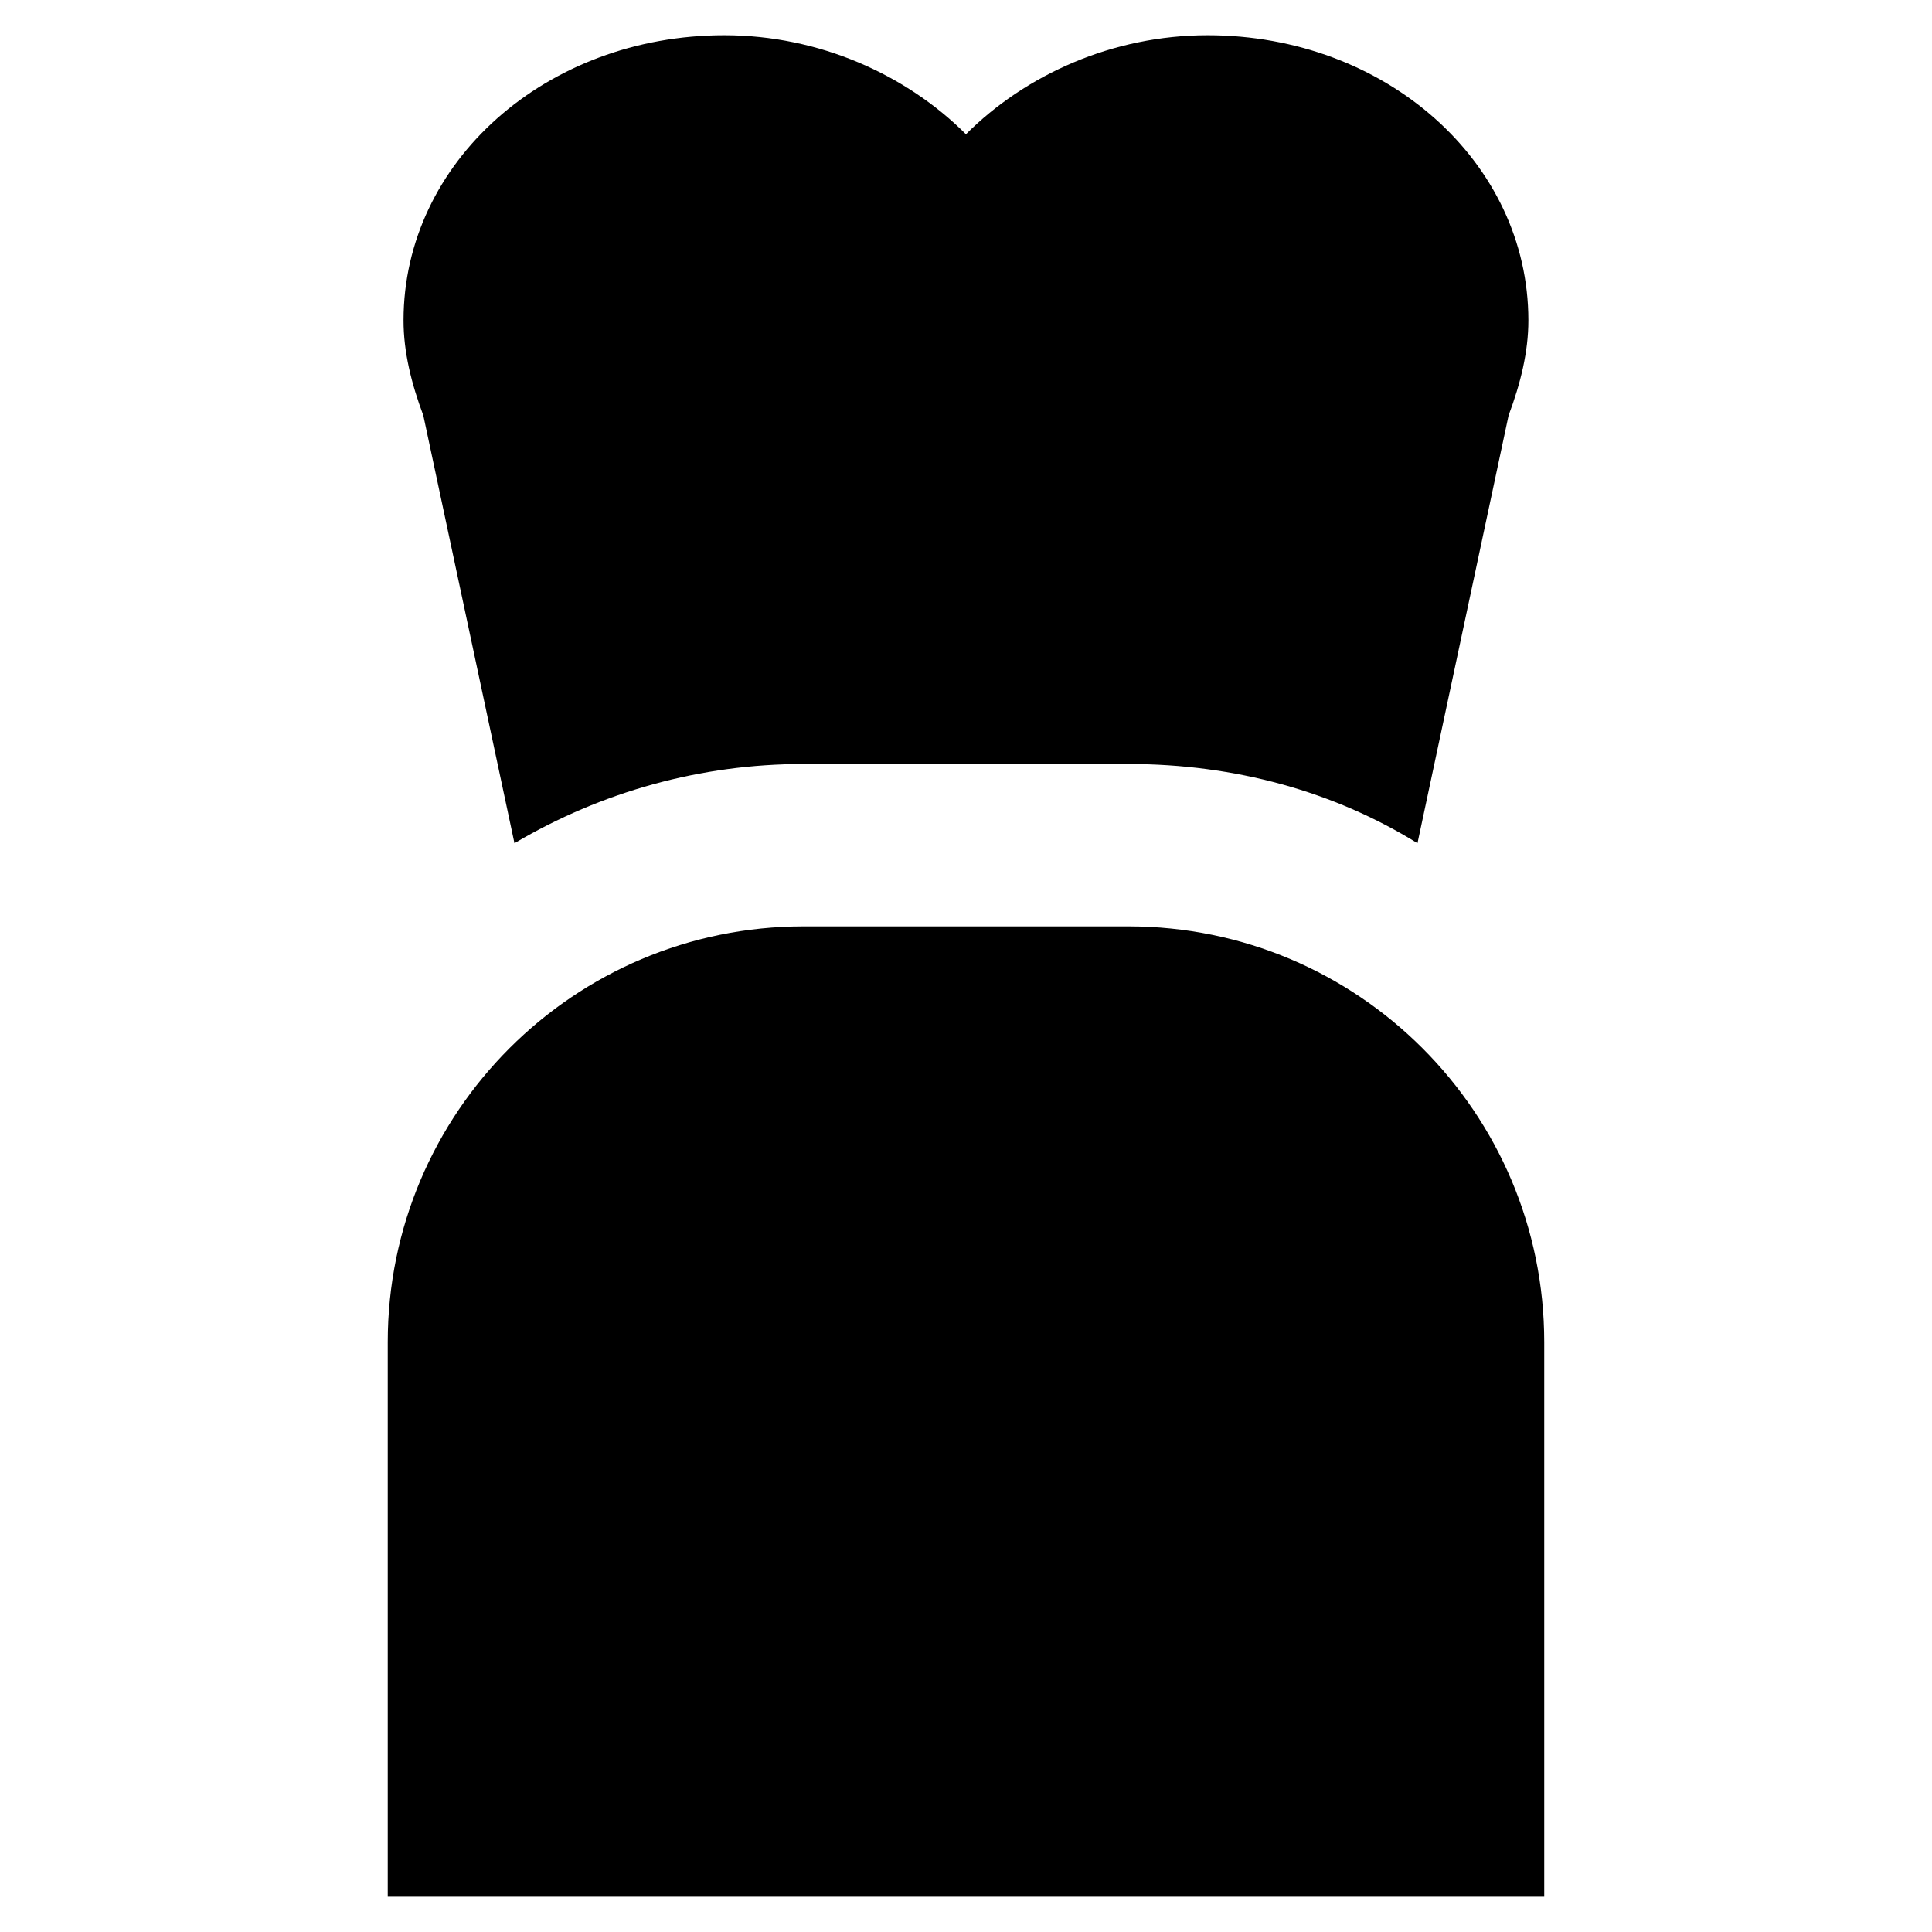 <?xml version="1.0" encoding="UTF-8"?>
<!-- Uploaded to: ICON Repo, www.svgrepo.com, Generator: ICON Repo Mixer Tools -->
<svg fill="#000000" width="800px" height="800px" version="1.1" viewBox="144 144 512 512" xmlns="http://www.w3.org/2000/svg">
 <g>
  <path d="m280.34 367.46c23.09-13.645 49.332-20.992 76.621-20.992h86.066c28.34 0 54.578 7.348 76.621 20.992l24.141-113.36c3.148-8.398 5.246-16.793 5.246-25.191 0-41.984-37.785-75.57-85.02-75.57-25.191 0-48.281 10.496-64.027 26.238-15.742-15.742-38.836-26.238-64.027-26.238-47.23 0-85.02 33.586-85.02 75.57 0 8.398 2.098 16.793 5.246 25.191z"/>
  <path d="m443.03 389.5h-86.066c-60.879 0-110.21 49.332-110.21 110.21v146.95h306.48v-146.95c0-60.879-49.332-110.21-110.21-110.21z"/>
 </g>
</svg>